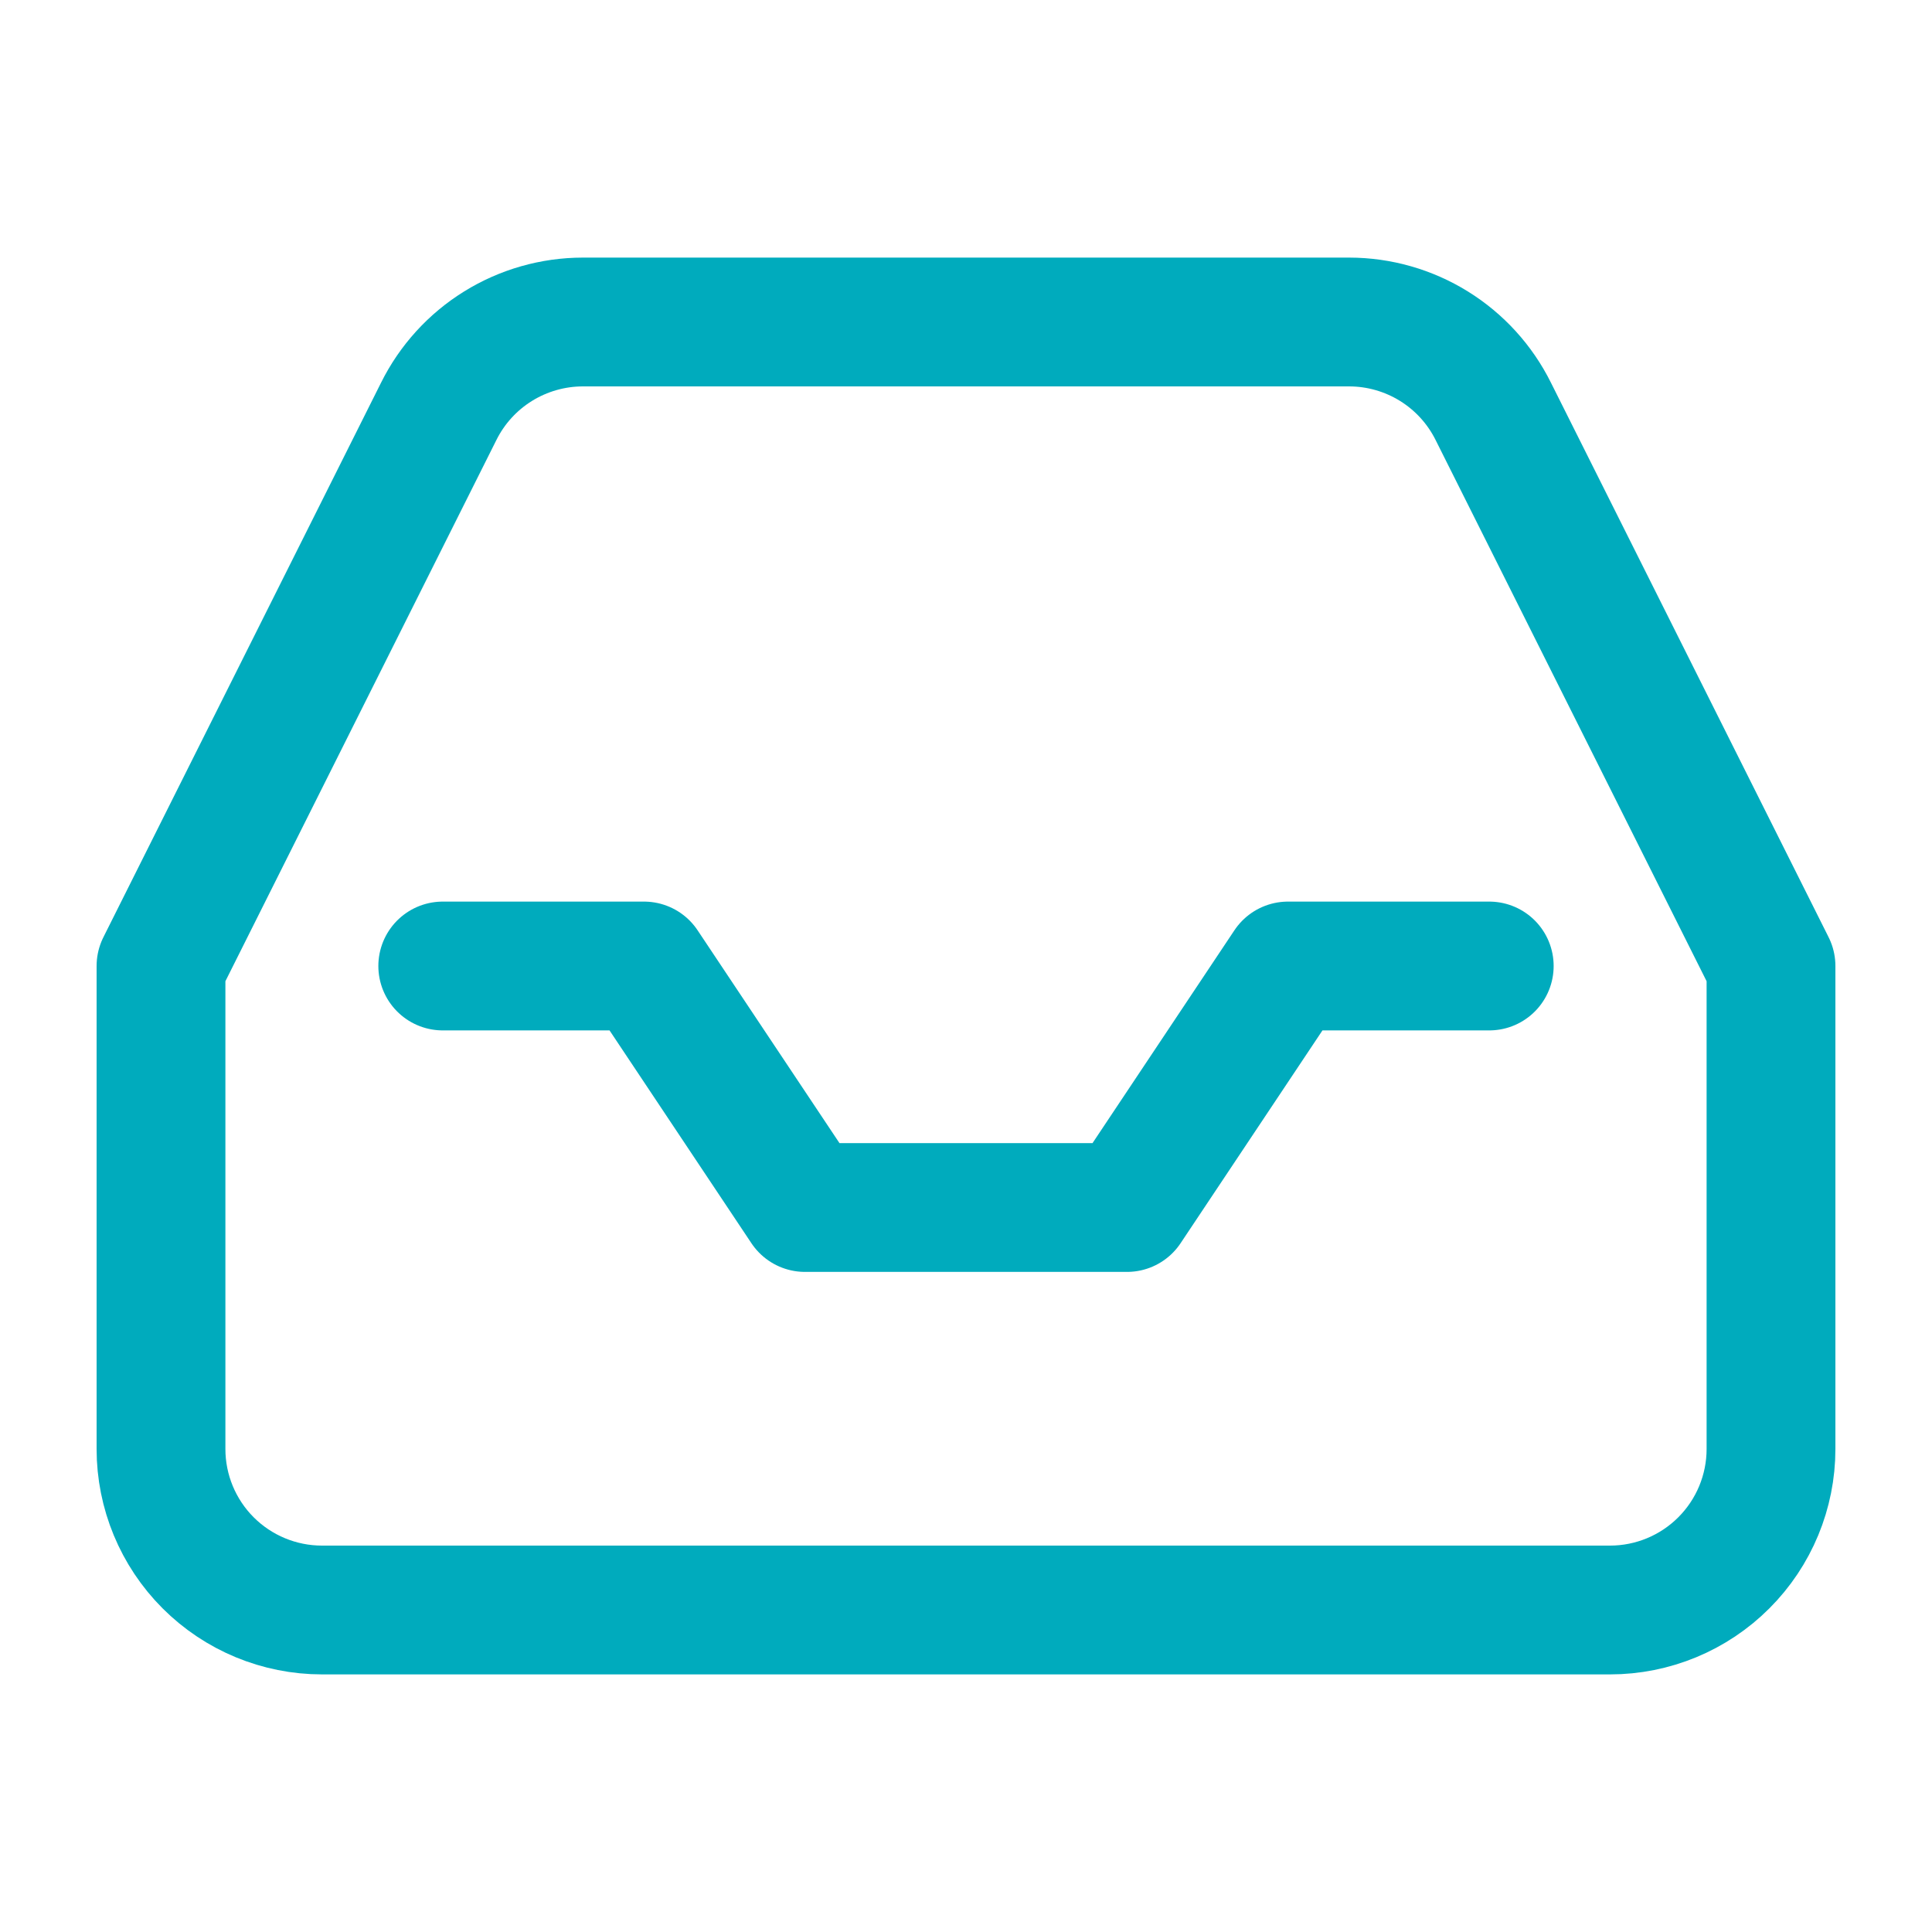 <svg width="60" height="60" viewBox="0 0 60 60" fill="none" xmlns="http://www.w3.org/2000/svg">
<path d="M46.25 30H40L35 37.5H25L20 30H13.75" stroke="#00ABBD" stroke-width="4" stroke-linecap="round" stroke-linejoin="round"/>
<path d="M13.625 12.775L5 30V45C5 46.326 5.527 47.598 6.464 48.535C7.402 49.473 8.674 50 10 50H50C51.326 50 52.598 49.473 53.535 48.535C54.473 47.598 55 46.326 55 45V30L46.375 12.775C45.961 11.942 45.323 11.241 44.532 10.751C43.742 10.261 42.83 10.001 41.9 10H18.1C17.17 10.001 16.258 10.261 15.468 10.751C14.677 11.241 14.039 11.942 13.625 12.775V12.775Z" stroke="#00ABBD" stroke-width="4" stroke-linecap="round" stroke-linejoin="round"/>
</svg>
